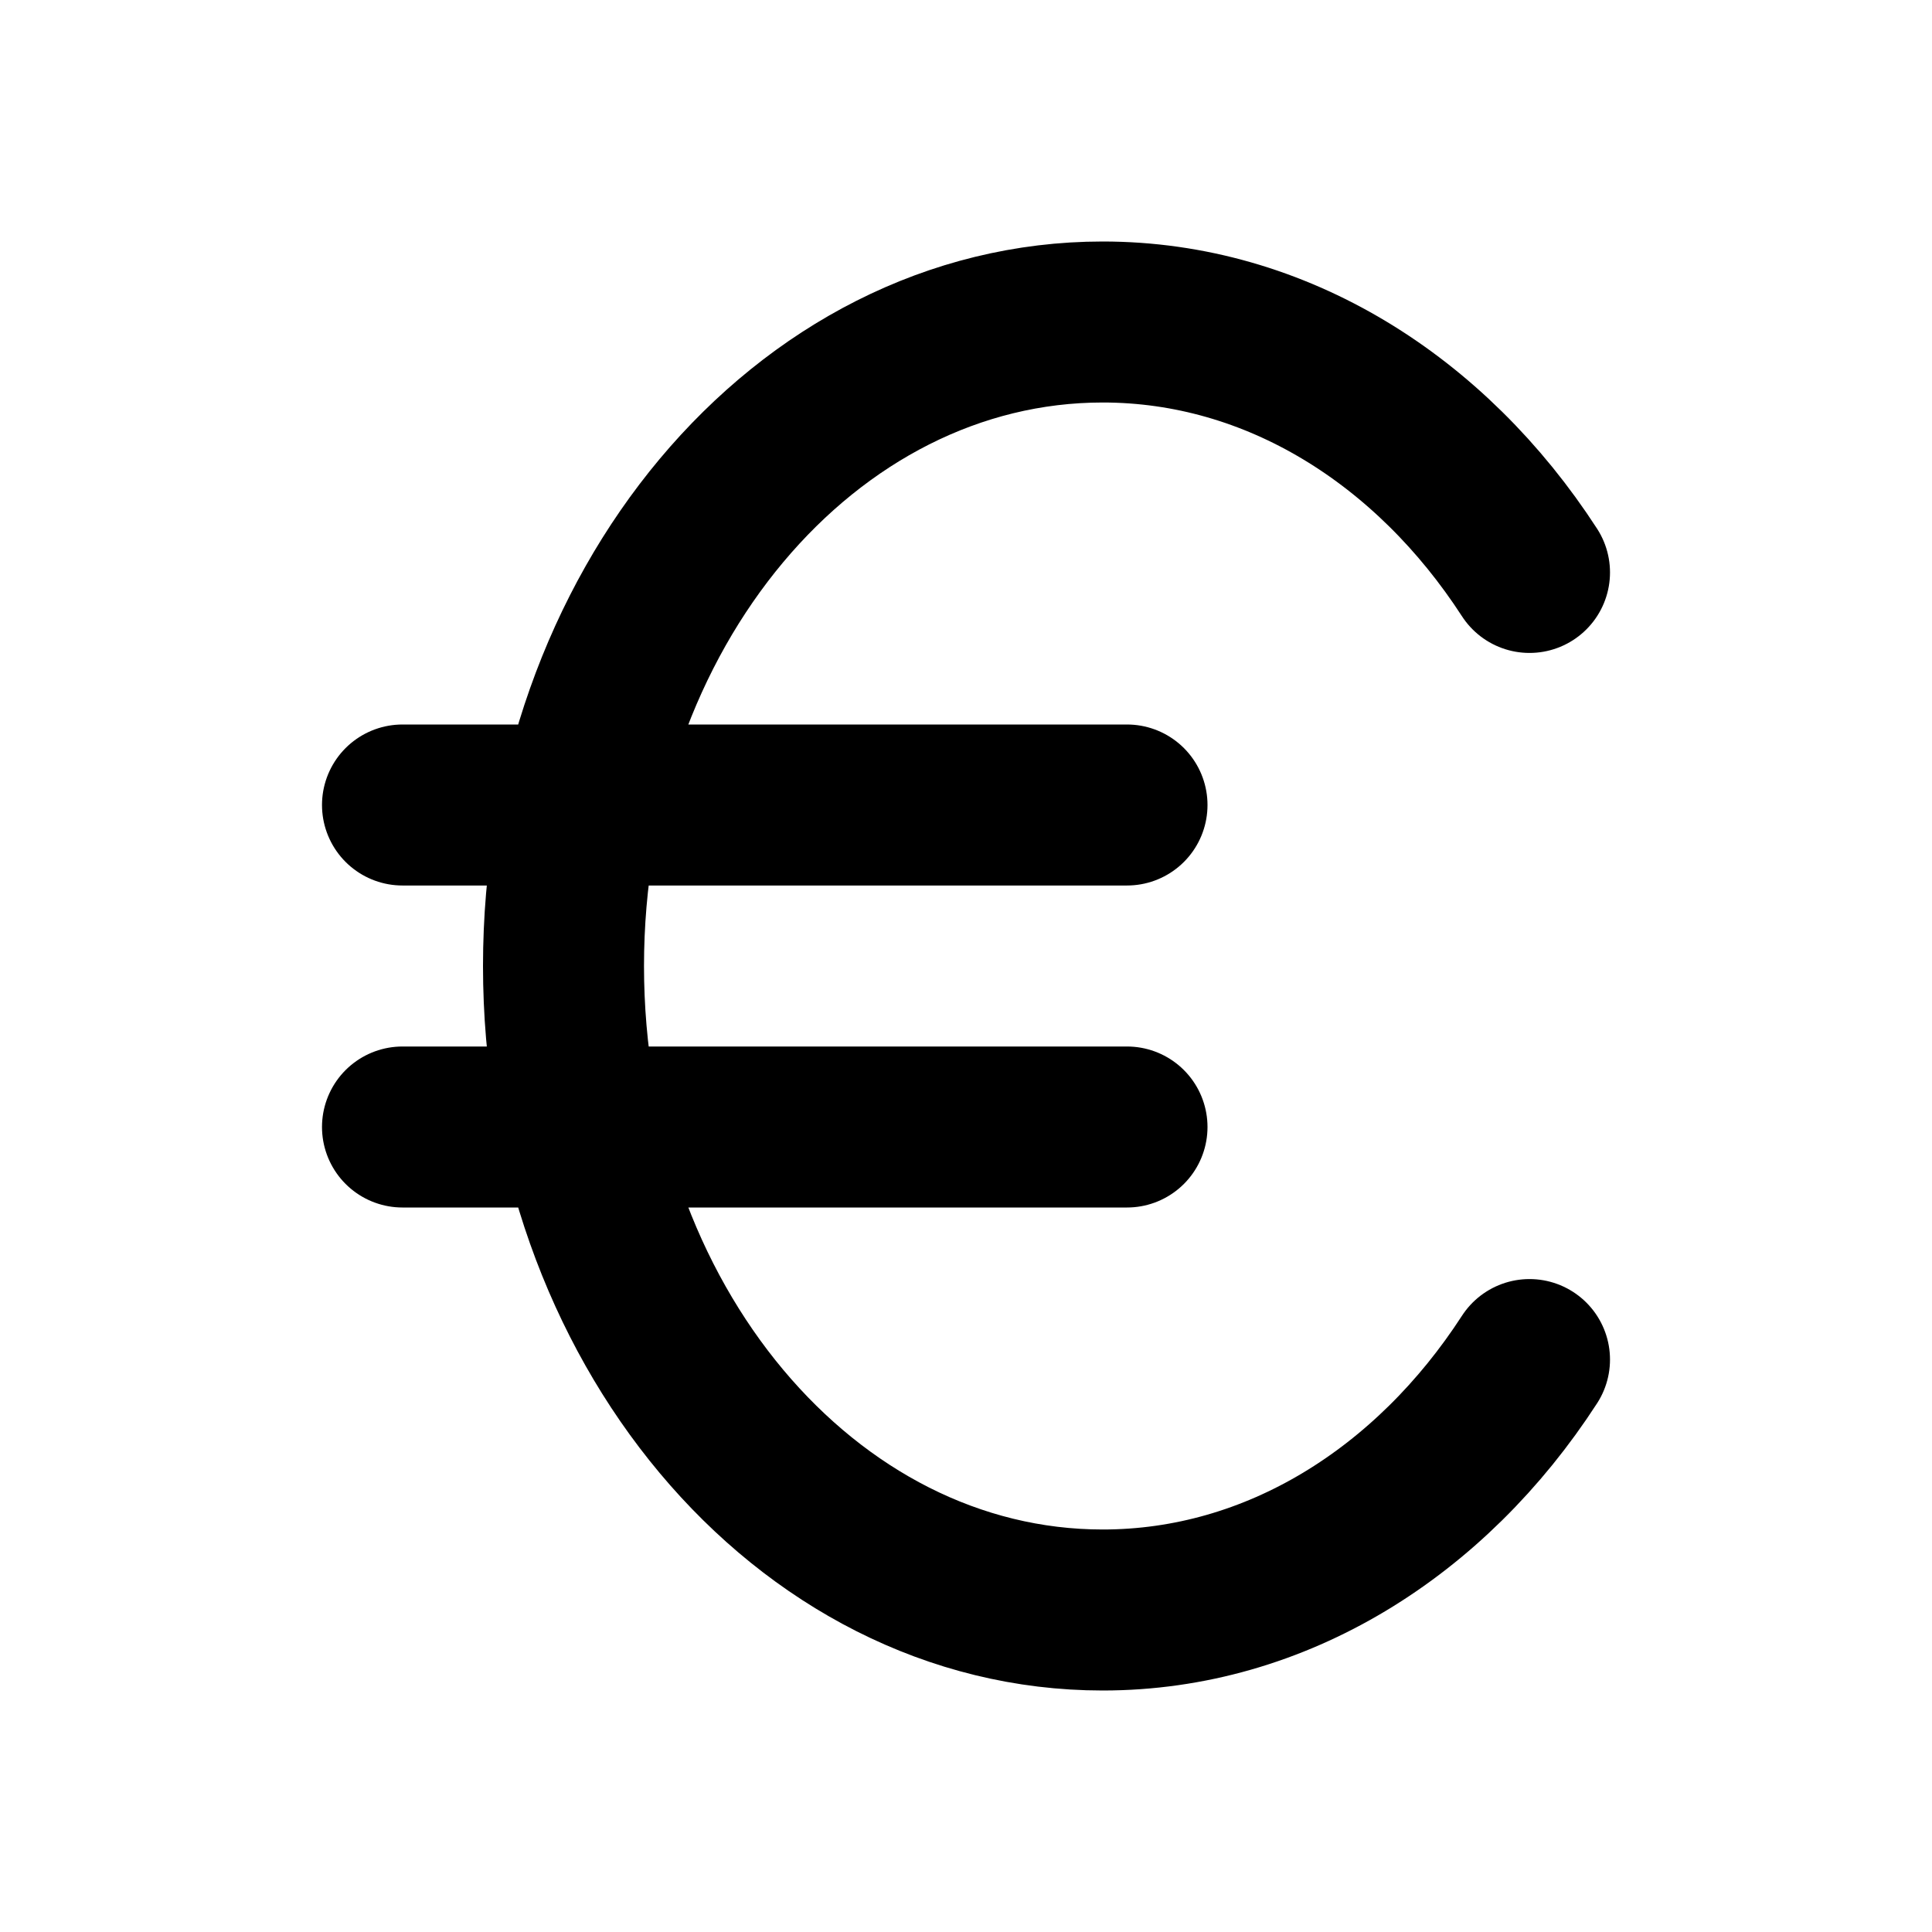 <svg width="24" height="24" viewBox="0 0 24 24" fill="none" xmlns="http://www.w3.org/2000/svg"><path d="M19 7.111C17.775 5.22 15.856 4 13.698 4 9.998 4 7 7.582 7 12s2.999 8 6.698 8c2.158 0 4.077-1.219 5.302-3.111M5 10h9m-9 4h9" stroke="#000" stroke-width="2" stroke-linecap="round" stroke-linejoin="round"/></svg>